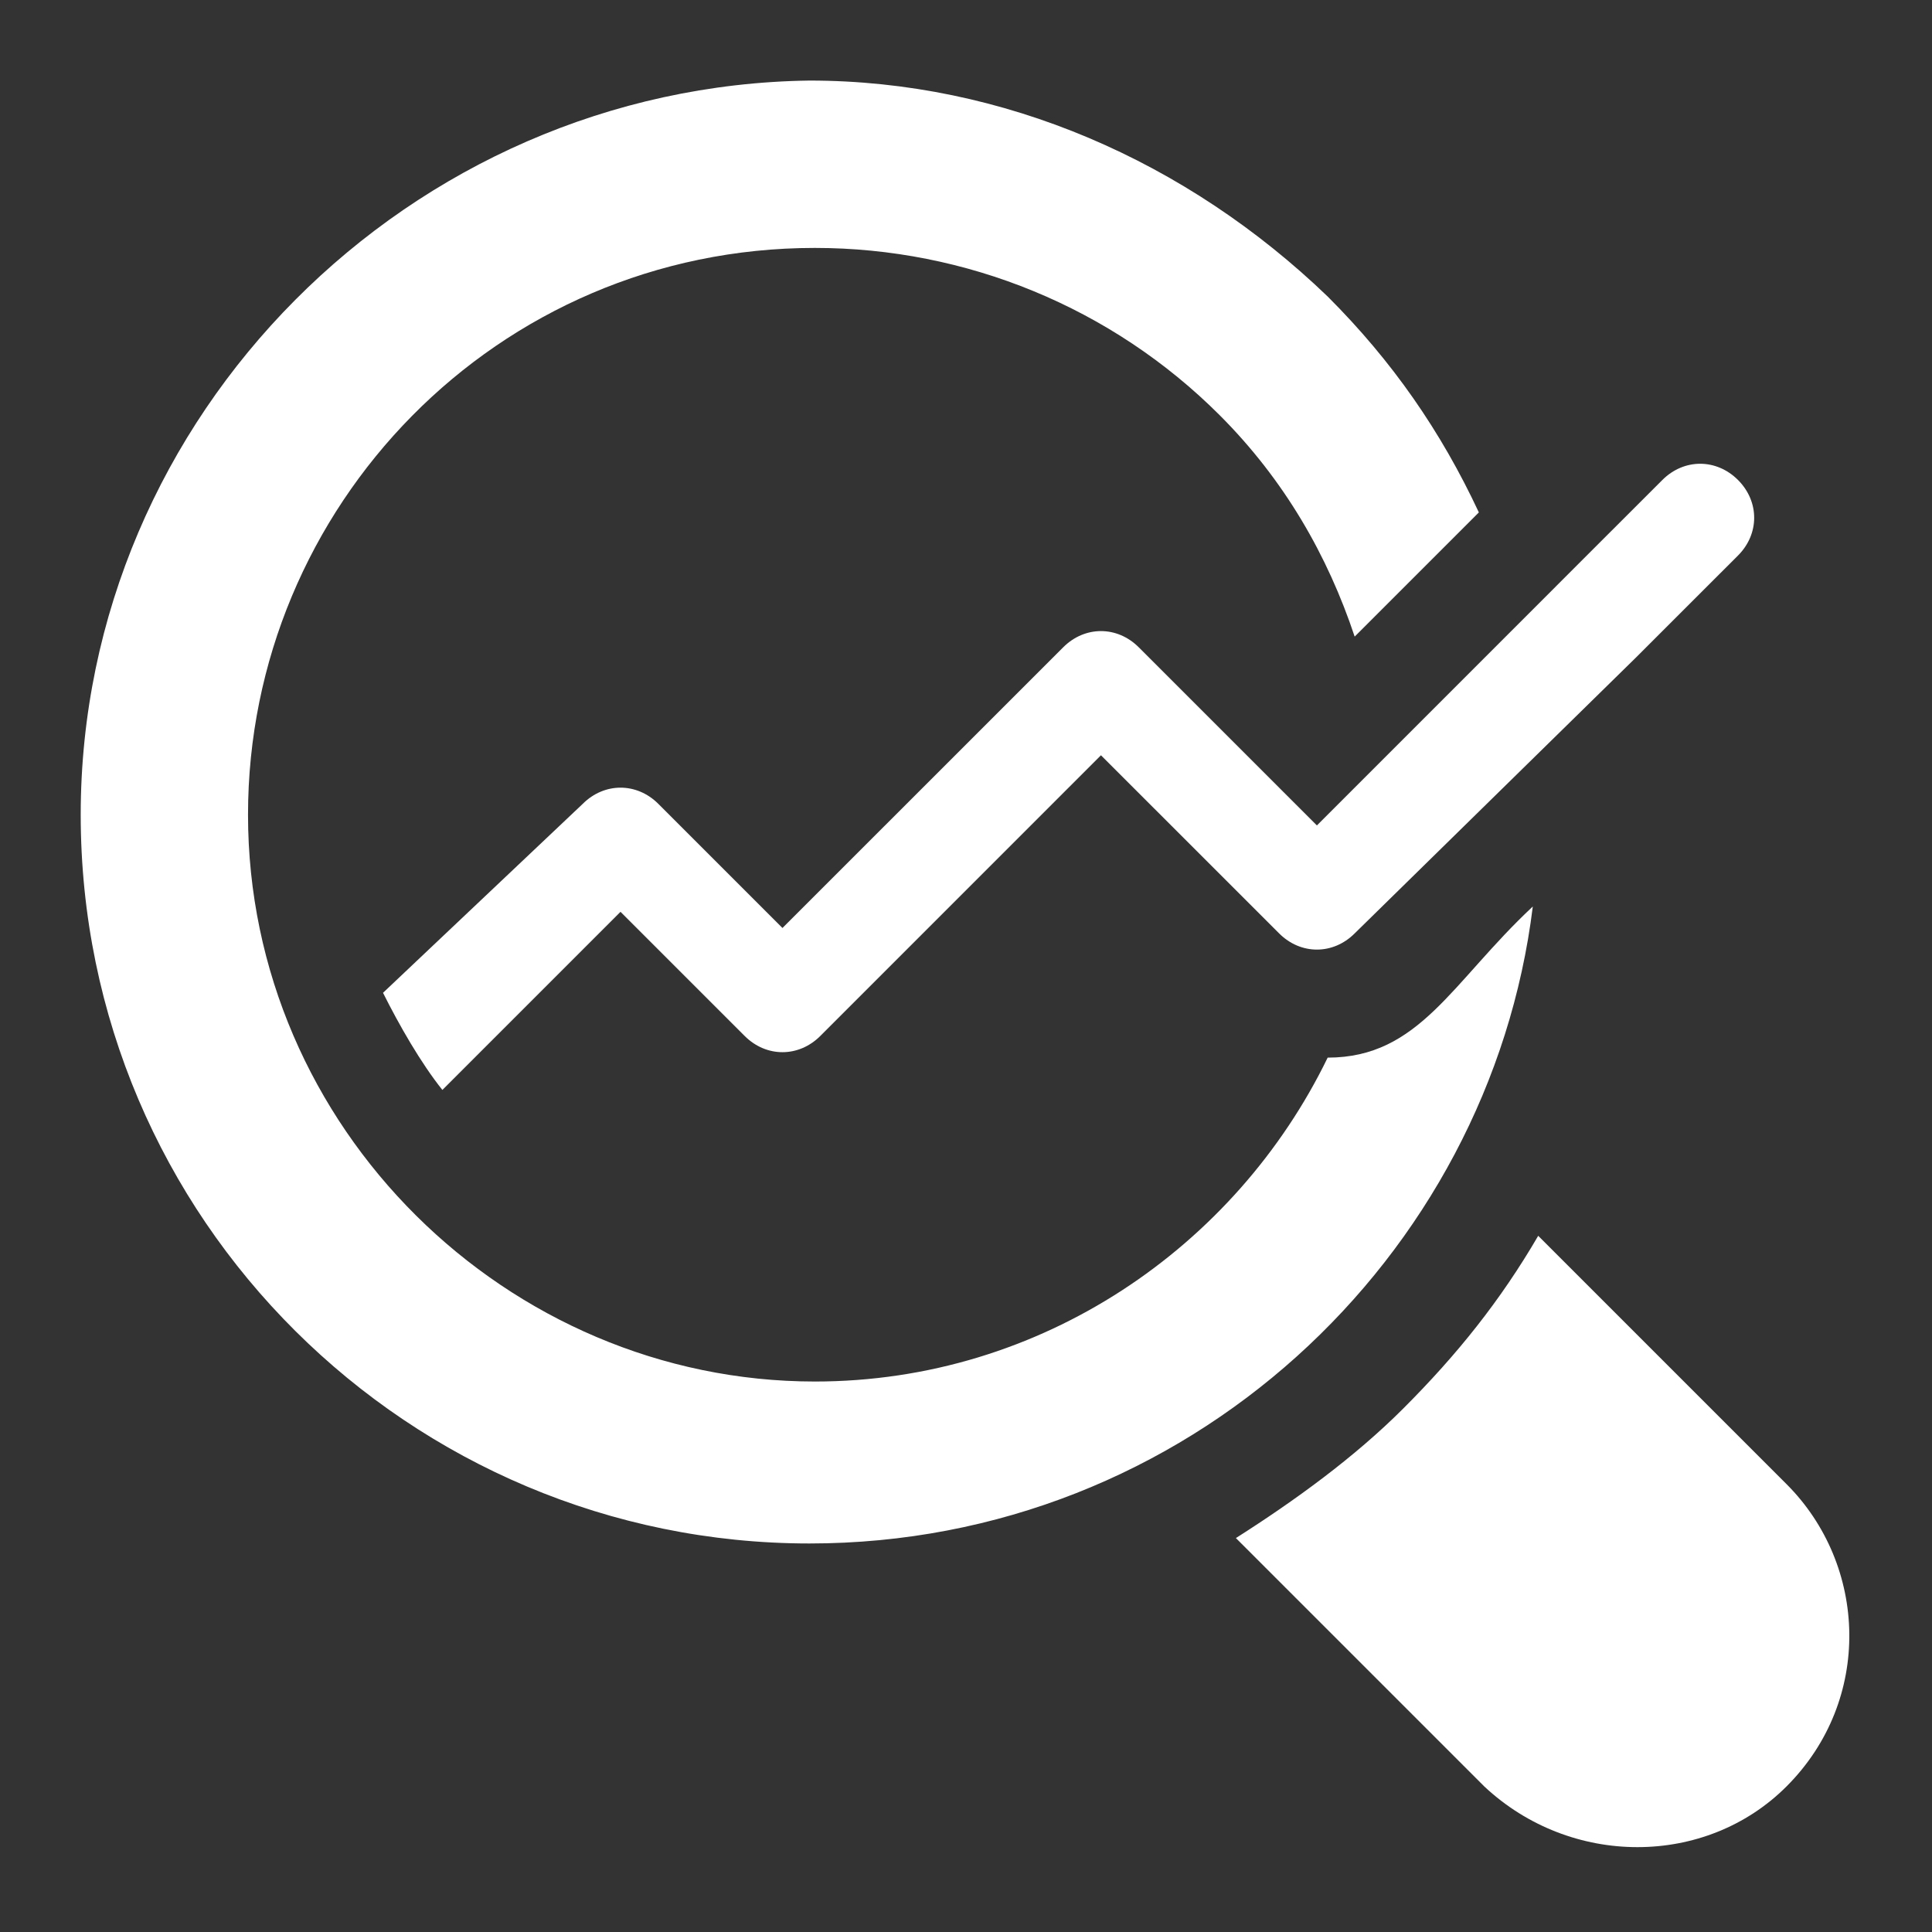 <svg width="40" height="40" viewBox="0 0 40 40" fill="none" xmlns="http://www.w3.org/2000/svg">
<rect x="0" y="0" width="40" height="40" fill="#333333" stroke="none"/>
<g clip-path="url(#clip0_5149_193)">
<path d="M27.488 21.897C25.588 25.809 21.565 28.603 16.871 28.603C10.5 28.603 5.135 23.35 5.135 16.868C5.135 10.497 10.277 5.133 16.871 5.133C20 5.133 23.018 6.362 25.253 8.597C26.594 9.939 27.488 11.503 28.047 13.18L30.618 10.609C29.835 8.933 28.83 7.48 27.488 6.139C24.582 3.344 20.782 1.668 16.759 1.668C8.488 1.78 1.671 8.597 1.671 16.868C1.671 25.25 8.488 31.956 16.759 31.956C24.582 31.956 30.841 26.033 31.735 18.768C30.059 20.333 29.388 21.897 27.488 21.897ZM36.988 36.986C35.312 38.662 32.518 38.662 30.73 36.986L25.588 31.844C26.818 31.062 28.047 30.168 29.053 29.162C30.171 28.044 31.065 26.927 31.847 25.586L36.988 30.727C38.665 32.403 38.777 35.197 36.988 36.986Z" fill="white"/>
<path d="M35.983 11.502L33.859 13.625L28.047 19.325C27.6 19.772 26.93 19.772 26.483 19.325L22.794 15.637L16.983 21.449C16.535 21.896 15.865 21.896 15.418 21.449L12.847 18.878L9.159 22.566C8.712 22.007 8.265 21.225 7.93 20.555L12.065 16.643C12.512 16.196 13.183 16.196 13.63 16.643L16.2 19.213L22.012 13.402C22.459 12.954 23.13 12.954 23.577 13.402L26.259 16.084L27.265 17.09L33.188 11.166L34.418 9.937C34.865 9.49 35.535 9.49 35.983 9.937C36.43 10.384 36.43 11.055 35.983 11.502Z" fill="white"/>
</g>
<defs>
<clipPath id="clip0_5149_193">
<rect width="38" height="38" fill="white" transform="translate(1 1)"/>
</clipPath>
</defs>
</svg>
